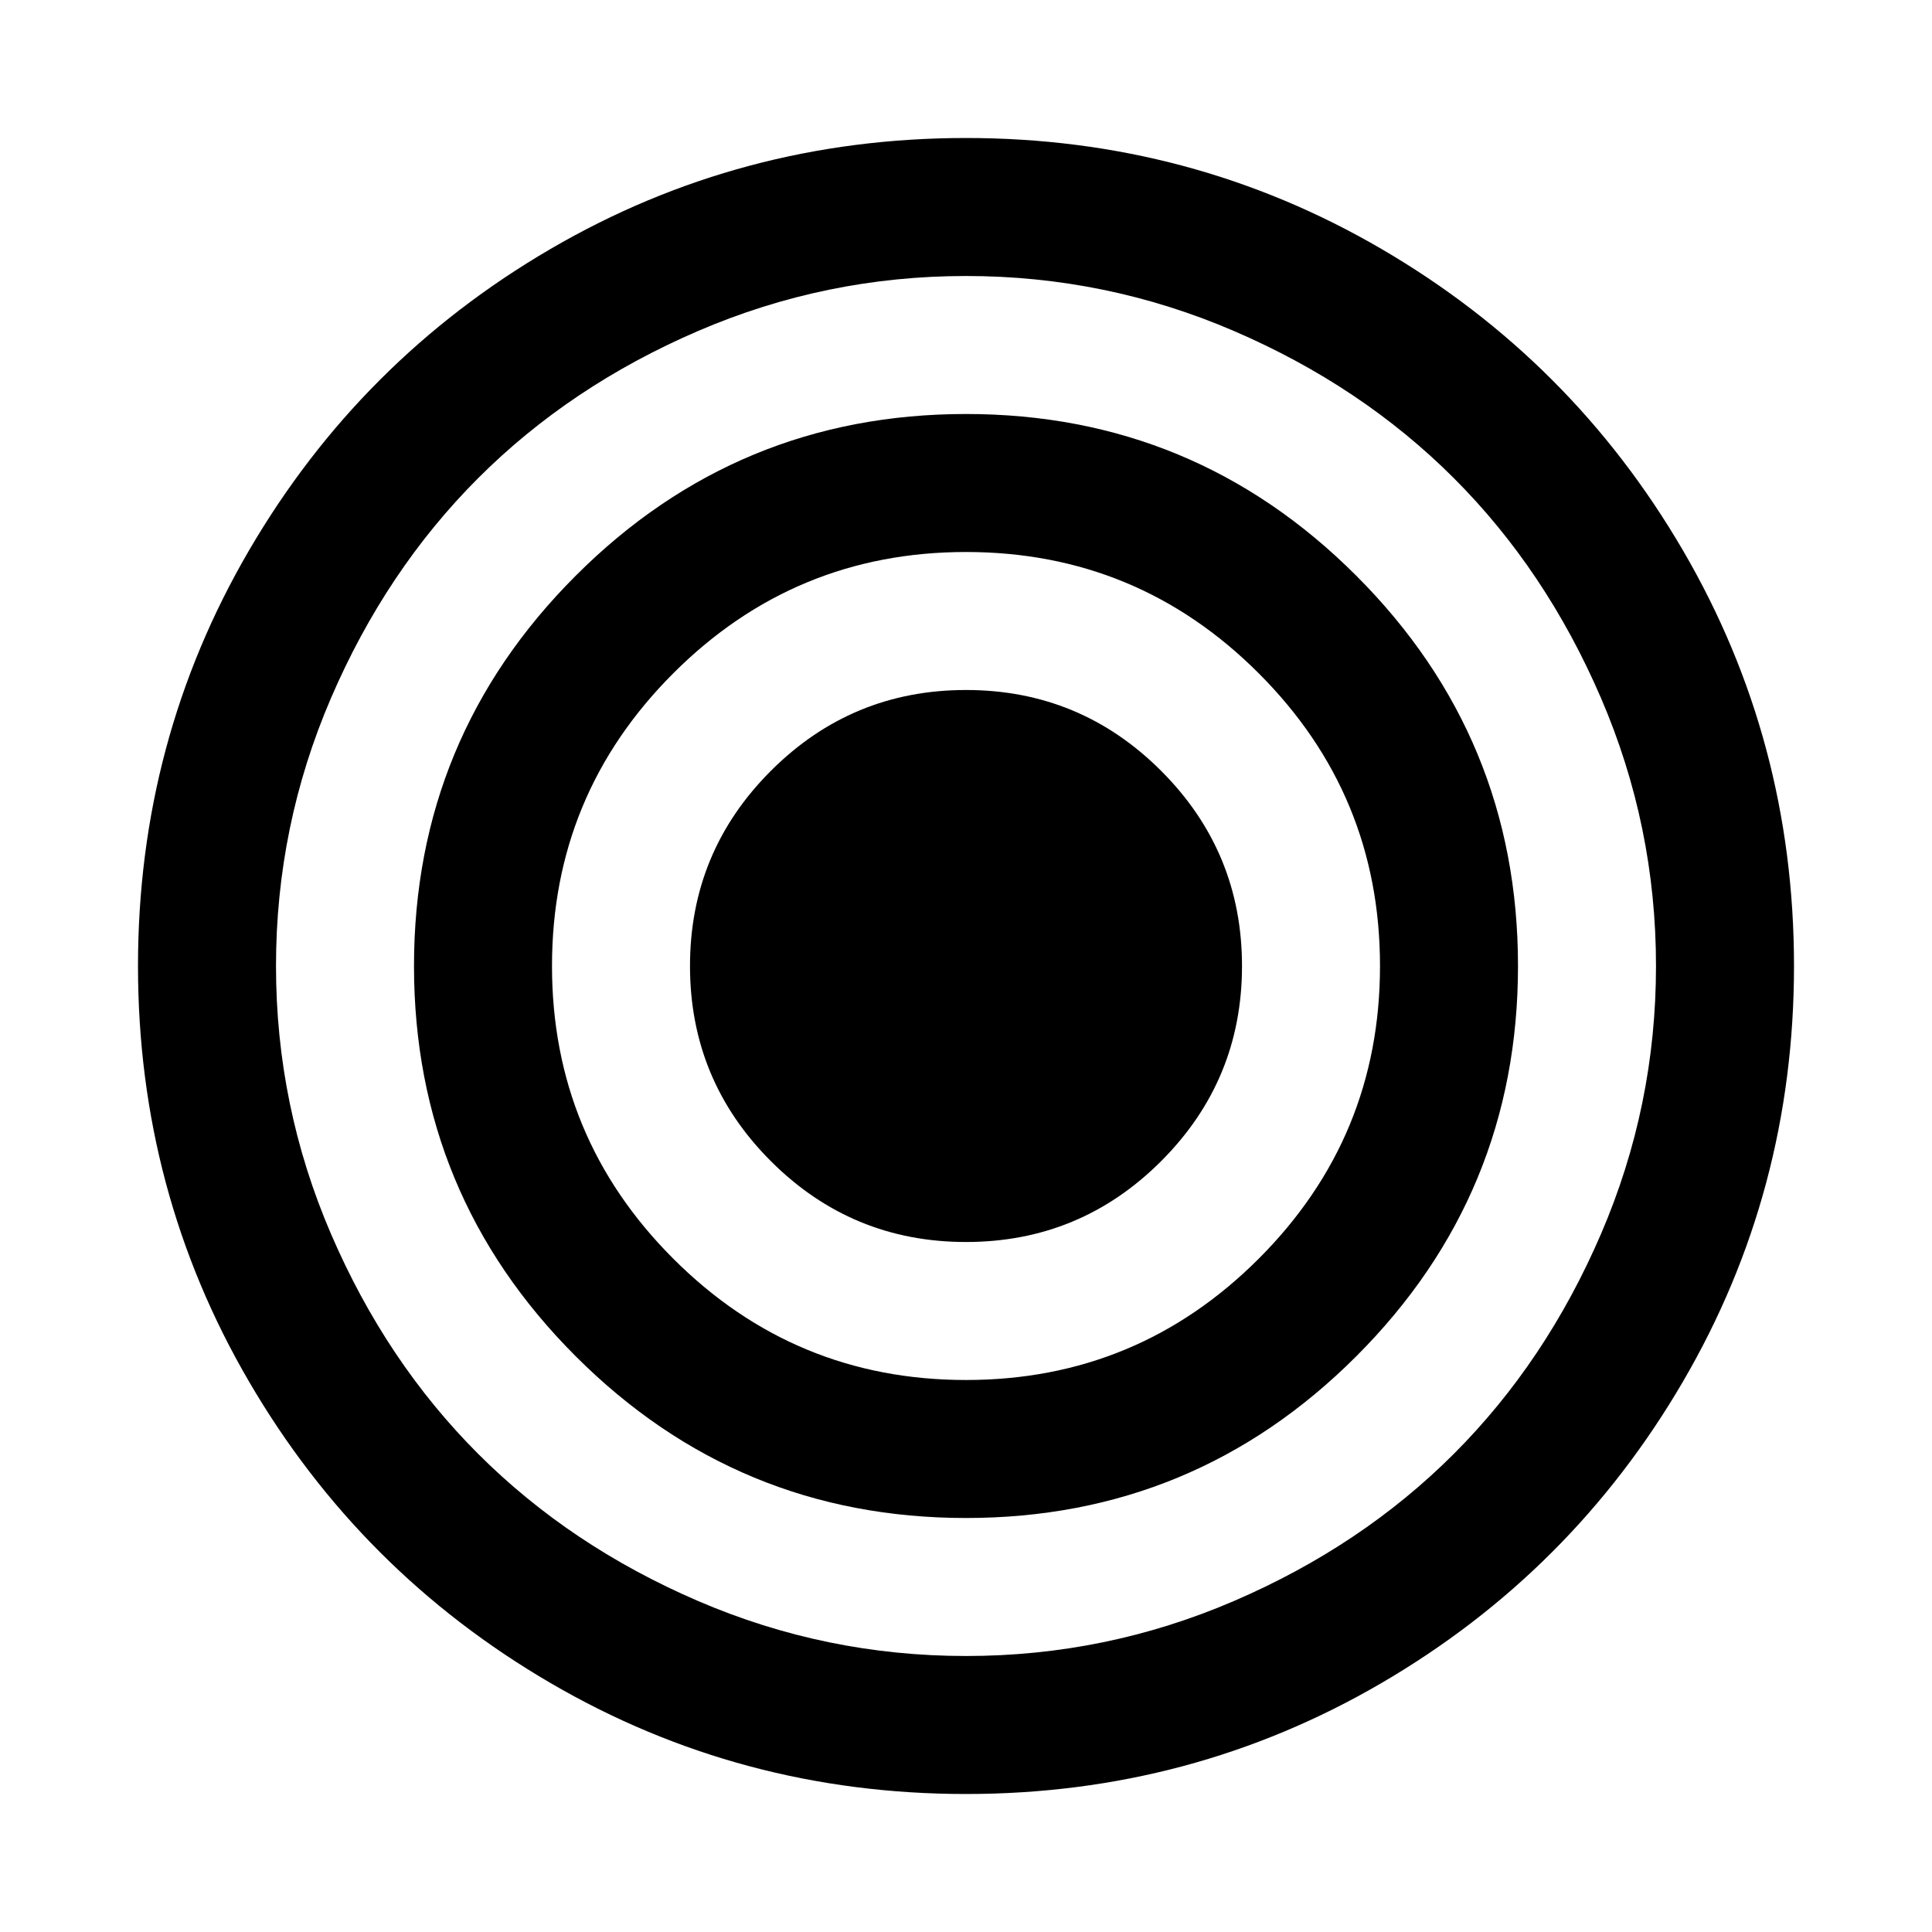 <?xml version="1.0" encoding="utf-8"?>
<svg xmlns="http://www.w3.org/2000/svg" width="1792" height="1792" viewBox="0 0 1792 1792">
  <path d="M1152 896q0 106-75 181t-181 75-181-75-75-181 75-181 181-75 181 75 75 181zm128 0q0-159-112.5-271.5t-271.5-112.5-271.5 112.5-112.5 271.5 112.5 271.5 271.5 112.5 271.5-112.5 112.5-271.5zm128 0q0 212-150 362t-362 150-362-150-150-362 150-362 362-150 362 150 150 362zm128 0q0-130-51-248.5t-136.5-204-204-136.5-248.5-51-248.5 51-204 136.5-136.5 204-51 248.5 51 248.5 136.5 204 204 136.5 248.5 51 248.5-51 204-136.5 136.5-204 51-248.5zm128 0q0 209-103 385.5t-279.5 279.5-385.5 103-385.5-103-279.5-279.5-103-385.5 103-385.5 279.5-279.5 385.5-103 385.5 103 279.5 279.5 103 385.5z"/>
</svg>
